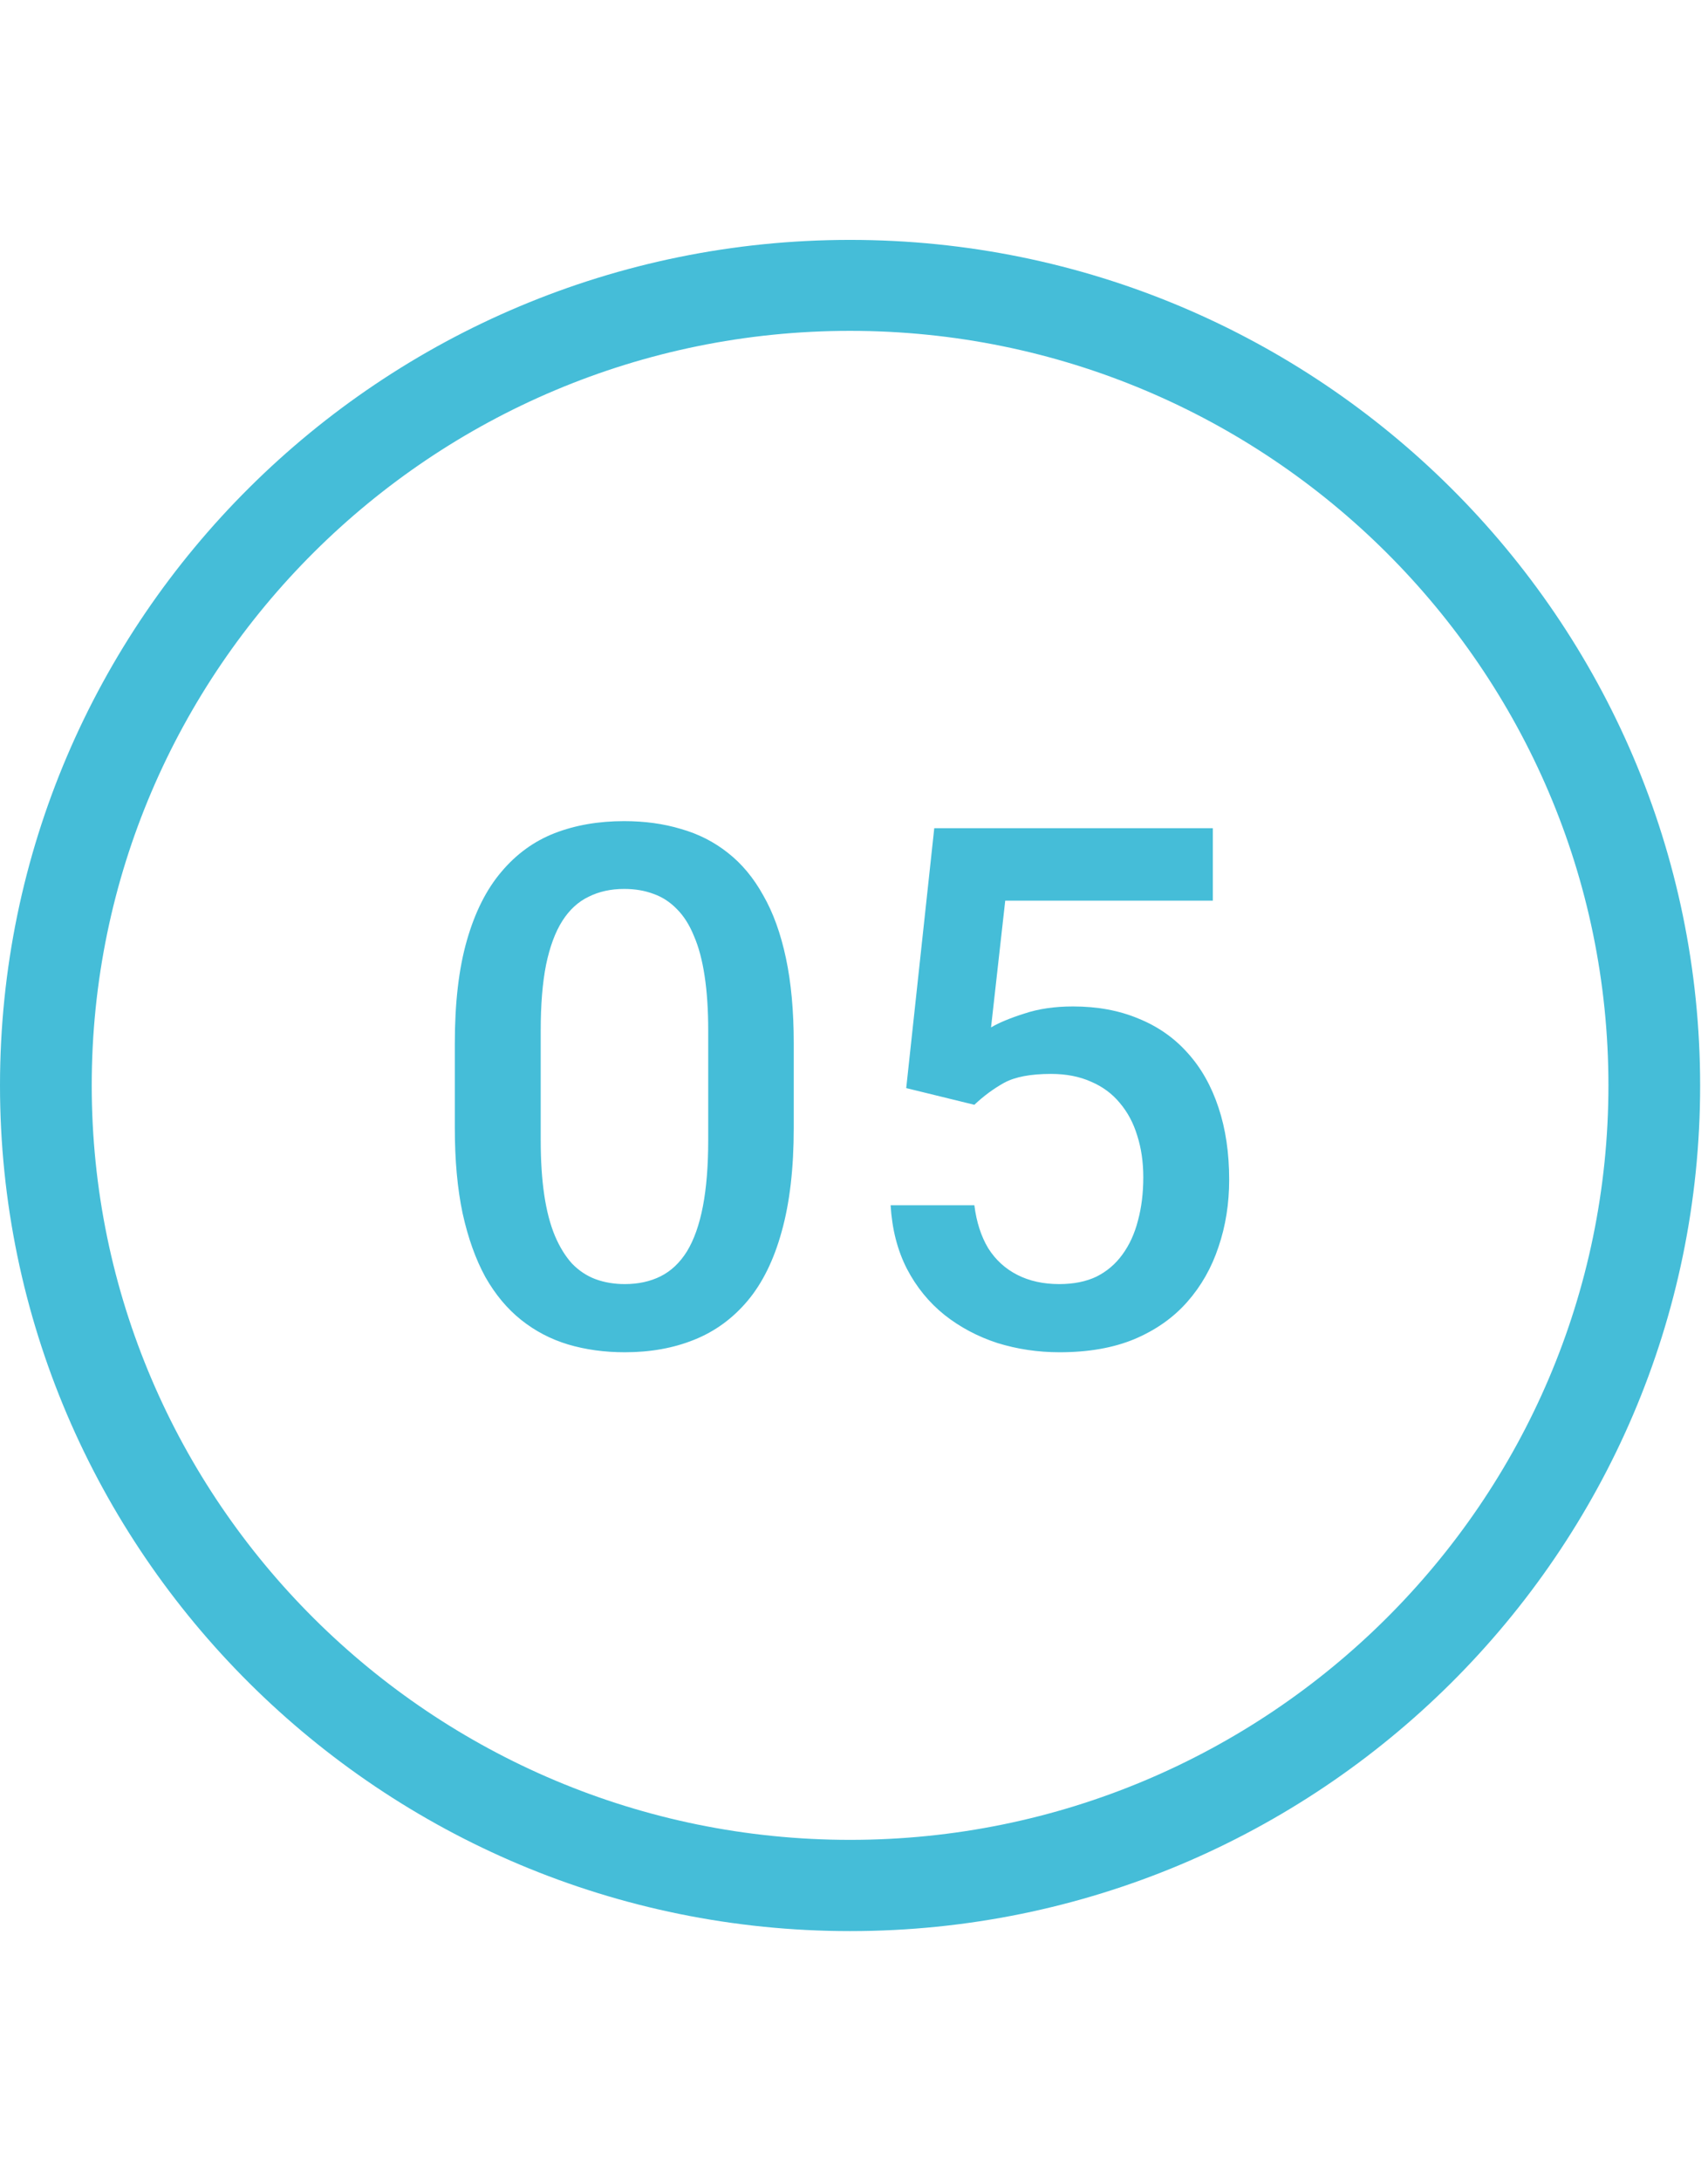 <svg width="94" height="120" viewBox="0 0 94 120" fill="none" xmlns="http://www.w3.org/2000/svg">
<path d="M43.684 57.398V62.047C43.684 64.273 43.462 66.174 43.02 67.75C42.59 69.312 41.965 70.582 41.145 71.559C40.324 72.535 39.341 73.251 38.195 73.707C37.062 74.163 35.793 74.391 34.387 74.391C33.267 74.391 32.225 74.247 31.262 73.961C30.311 73.674 29.452 73.225 28.684 72.613C27.915 72.001 27.258 71.213 26.711 70.25C26.177 69.273 25.76 68.108 25.461 66.754C25.174 65.4 25.031 63.831 25.031 62.047V57.398C25.031 55.159 25.253 53.271 25.695 51.734C26.138 50.185 26.77 48.928 27.59 47.965C28.41 46.988 29.387 46.279 30.52 45.836C31.665 45.393 32.941 45.172 34.348 45.172C35.48 45.172 36.522 45.315 37.473 45.602C38.436 45.875 39.296 46.311 40.051 46.91C40.819 47.509 41.47 48.29 42.004 49.254C42.551 50.204 42.967 51.357 43.254 52.711C43.54 54.052 43.684 55.615 43.684 57.398ZM38.977 62.711V56.695C38.977 55.562 38.911 54.566 38.781 53.707C38.651 52.835 38.456 52.099 38.195 51.5C37.948 50.888 37.635 50.393 37.258 50.016C36.88 49.625 36.45 49.345 35.969 49.176C35.487 48.993 34.947 48.902 34.348 48.902C33.618 48.902 32.967 49.046 32.395 49.332C31.822 49.605 31.34 50.048 30.949 50.66C30.559 51.272 30.259 52.079 30.051 53.082C29.855 54.072 29.758 55.276 29.758 56.695V62.711C29.758 63.857 29.823 64.866 29.953 65.738C30.083 66.611 30.279 67.359 30.539 67.984C30.799 68.596 31.112 69.104 31.477 69.508C31.854 69.898 32.284 70.185 32.766 70.367C33.26 70.549 33.801 70.641 34.387 70.641C35.129 70.641 35.786 70.497 36.359 70.211C36.932 69.924 37.414 69.469 37.805 68.844C38.195 68.206 38.488 67.379 38.684 66.363C38.879 65.348 38.977 64.13 38.977 62.711ZM53.624 60.777L49.874 59.859L51.417 45.562H66.749V49.547H55.323L54.542 56.52C54.985 56.259 55.597 56.005 56.378 55.758C57.159 55.497 58.051 55.367 59.054 55.367C60.395 55.367 61.593 55.589 62.648 56.031C63.715 56.461 64.62 57.092 65.362 57.926C66.105 58.746 66.671 59.749 67.062 60.934C67.452 62.105 67.648 63.427 67.648 64.898C67.648 66.213 67.452 67.444 67.062 68.59C66.684 69.736 66.111 70.745 65.343 71.617C64.575 72.49 63.605 73.173 62.433 73.668C61.274 74.15 59.9 74.391 58.312 74.391C57.127 74.391 55.987 74.221 54.894 73.883C53.813 73.531 52.843 73.017 51.984 72.34C51.124 71.65 50.434 70.803 49.913 69.801C49.392 68.785 49.093 67.62 49.015 66.305H53.624C53.741 67.229 53.995 68.017 54.386 68.668C54.79 69.306 55.323 69.794 55.987 70.133C56.652 70.471 57.42 70.641 58.292 70.641C59.087 70.641 59.77 70.504 60.343 70.231C60.916 69.944 61.391 69.54 61.769 69.019C62.159 68.486 62.446 67.861 62.628 67.144C62.823 66.428 62.921 65.634 62.921 64.762C62.921 63.928 62.81 63.167 62.589 62.477C62.381 61.786 62.062 61.188 61.632 60.68C61.215 60.172 60.688 59.781 60.05 59.508C59.412 59.221 58.676 59.078 57.843 59.078C56.723 59.078 55.864 59.241 55.265 59.566C54.679 59.892 54.132 60.296 53.624 60.777Z" fill="#45BDD8"/>
<path d="M46.784 106.234C20.997 106.234 0 85.369 0 59.708C0 34.047 20.981 13.197 46.784 13.197C72.57 13.197 93.567 34.063 93.567 59.724C93.567 85.385 72.57 106.234 46.784 106.234ZM46.784 18.201C23.771 18.201 5.048 36.821 5.048 59.708C5.048 82.594 23.771 101.215 46.784 101.215C69.796 101.215 88.52 82.594 88.52 59.708C88.52 36.837 69.796 18.201 46.784 18.201Z" fill="#45BDD8"/>
</svg>
